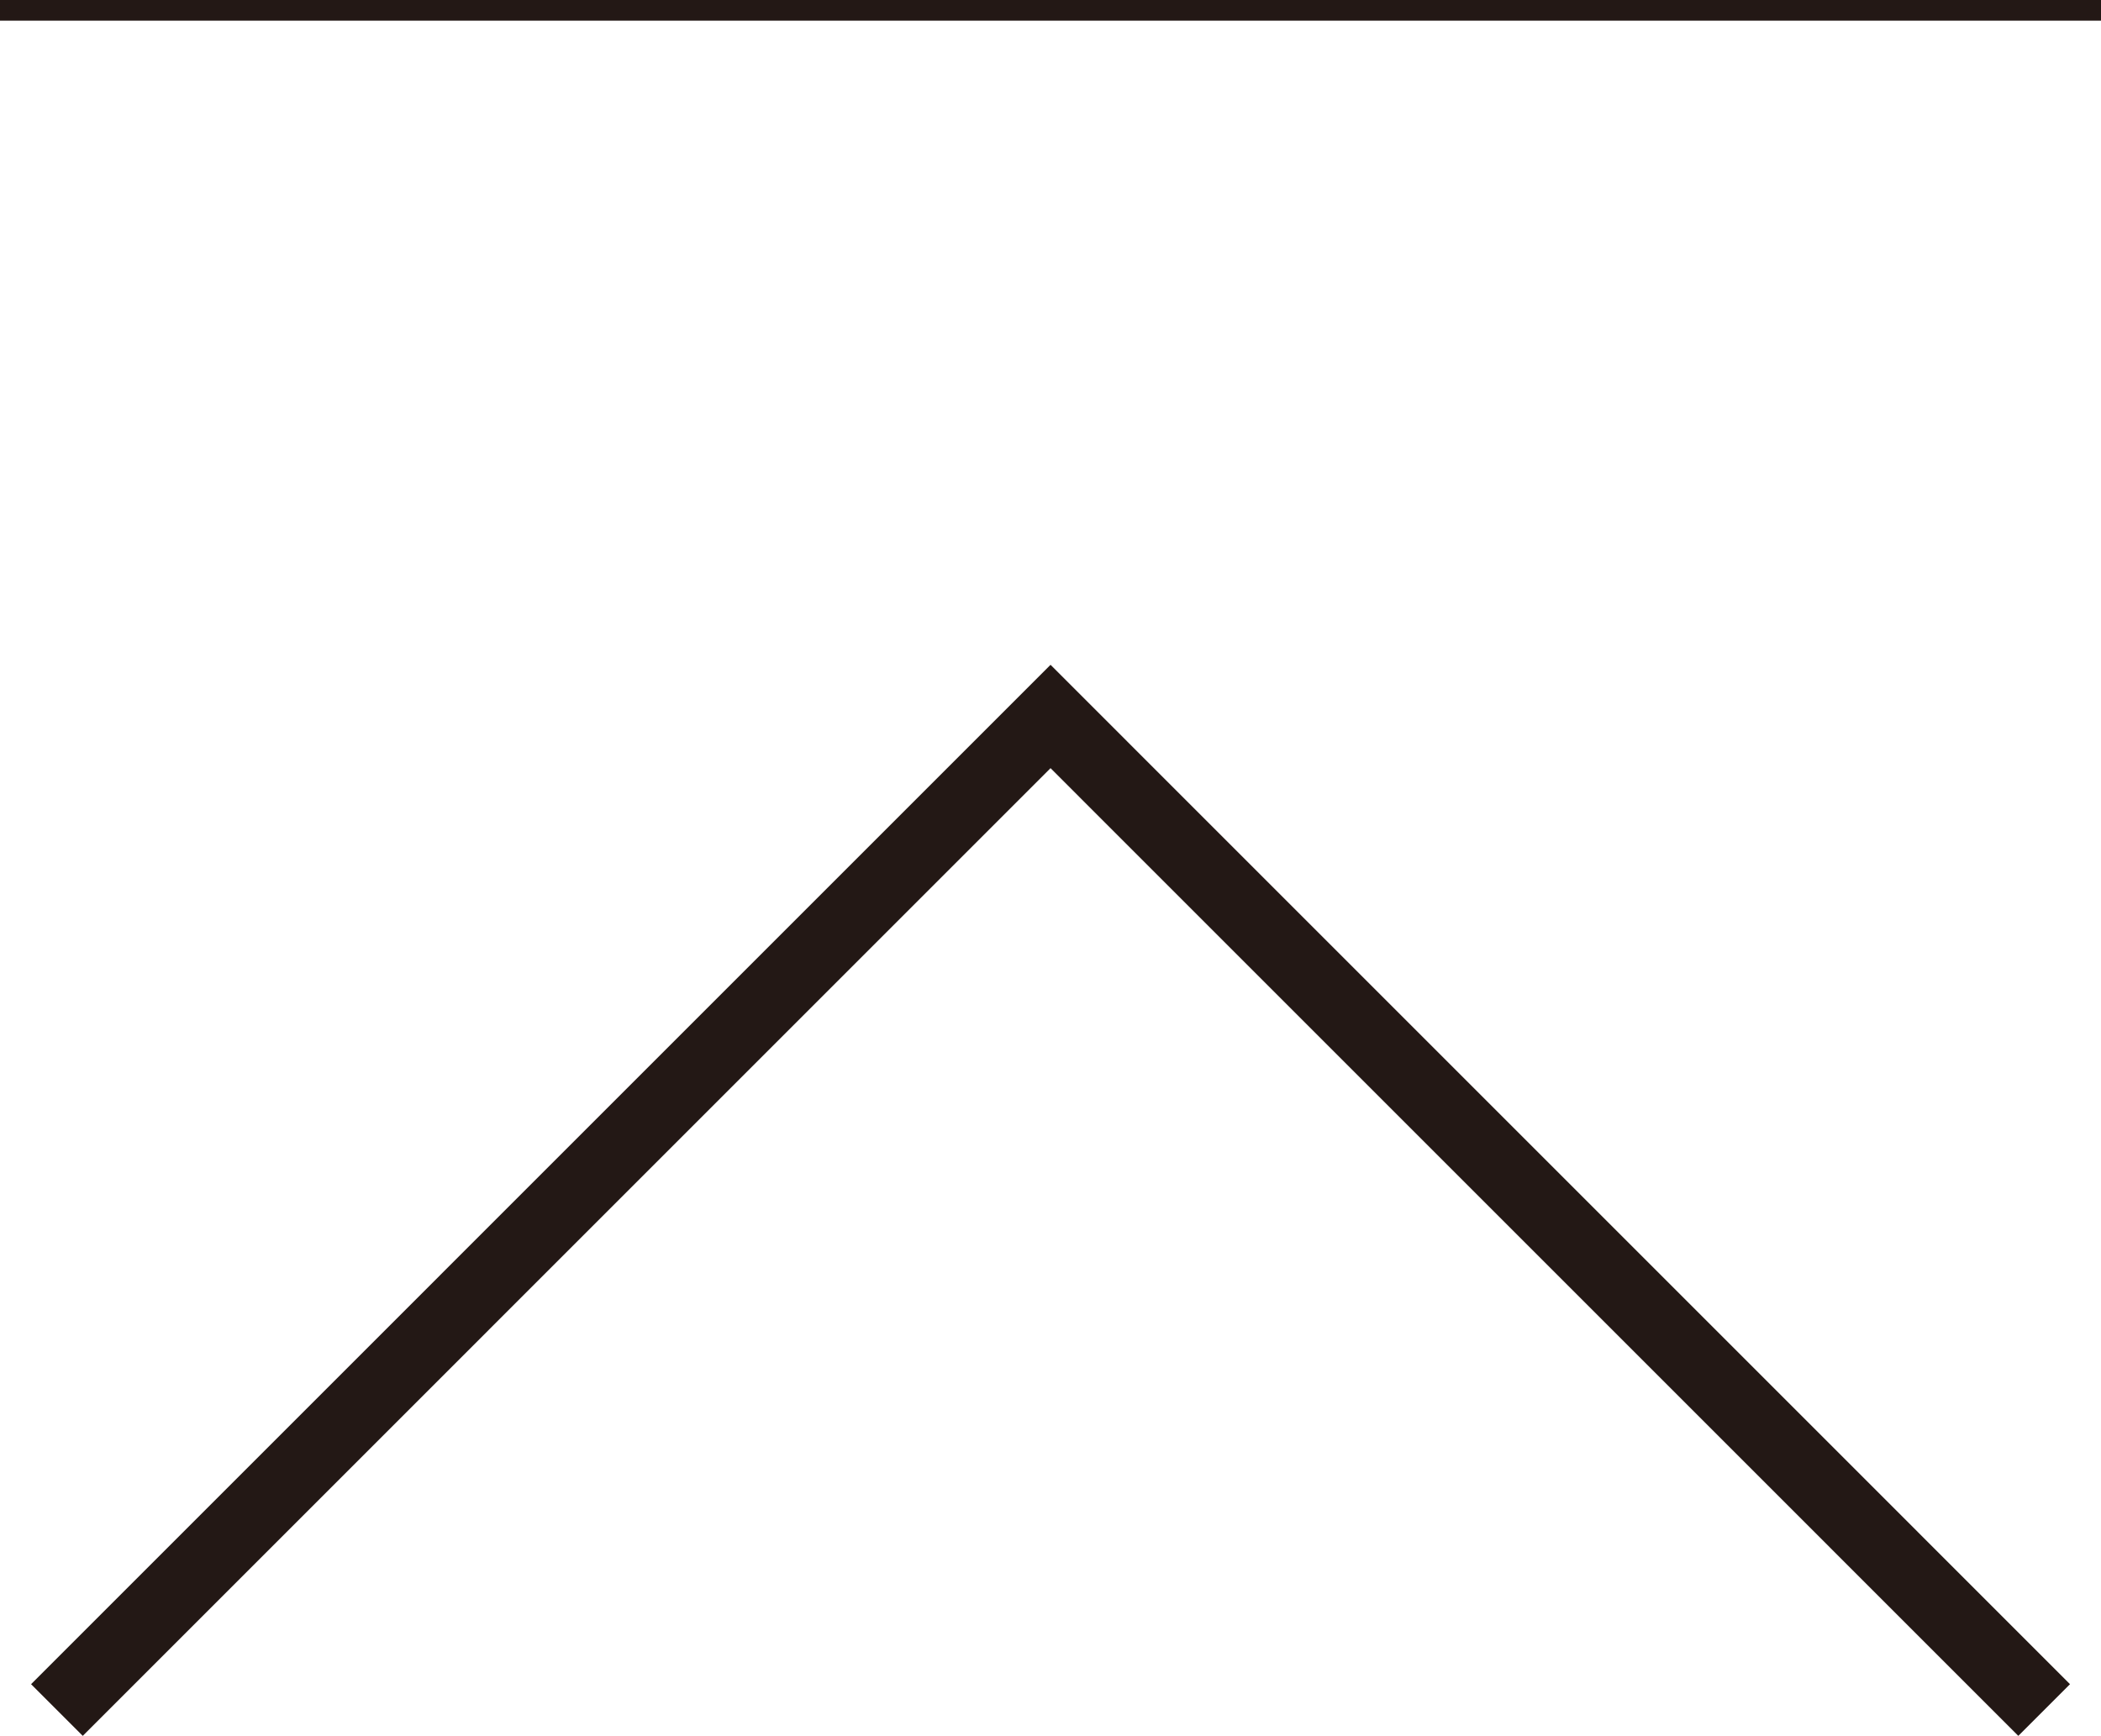 <svg id="main" xmlns="http://www.w3.org/2000/svg" width="28.739" height="23.748" viewBox="0 0 28.739 23.748"><style>.st0{fill:#CB3B08;} .st1{fill:#9F3427;} .st2{fill:#231815;} .st3{fill:#81342A;} .st4{fill:none;} .st5{fill:#FFFFFF;}</style><path class="st2" d="M27.608 23.748L14.37 10.509 1.132 23.748l-.707-.707L14.37 9.095l13.945 13.946zM0 0h28.739v.283H0z"/></svg>